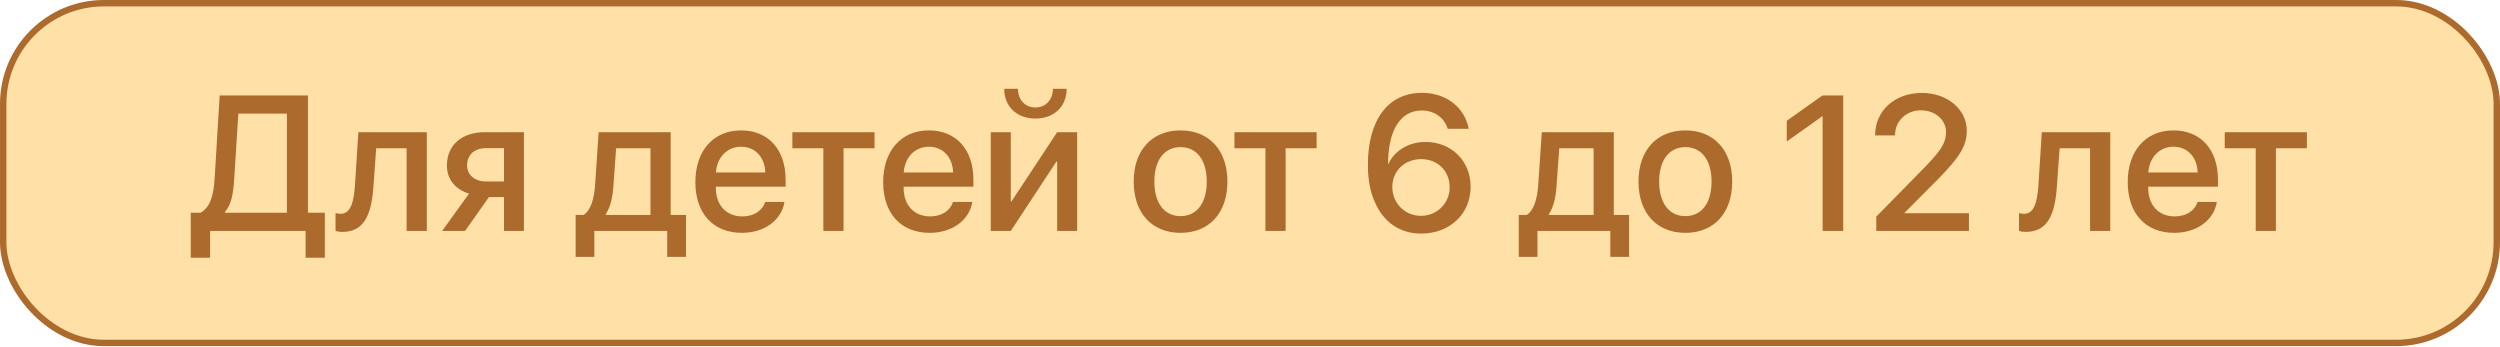 <?xml version="1.0" encoding="UTF-8"?> <svg xmlns="http://www.w3.org/2000/svg" width="505" height="70" viewBox="0 0 505 70" fill="none"><rect x="0.647" y="0.647" width="503.705" height="68.628" rx="20.348" fill="#FFE1A7" stroke="#AC6A2C" stroke-width="1.295"></rect><path d="M47.313 36.07C47.123 39.181 46.744 41.286 45.435 42.823V42.974H57.954V22.945H48.148L47.313 36.07ZM42.438 46.654V52.06H38.531V42.974H40.523C42.476 41.837 43.159 39.503 43.368 35.881L44.373 19.284H62.203V42.974H65.617V52.06H61.729V46.654H42.438ZM75.442 37.569C75.063 43.221 73.641 46.844 69.164 46.844C68.5 46.844 68.026 46.73 67.779 46.635V43.031C67.969 43.088 68.349 43.183 68.861 43.183C70.795 43.183 71.478 40.869 71.706 37.398L72.389 26.7H86.216V46.654H82.138V29.944H75.993L75.442 37.569ZM98.185 36.658H101.808V29.925H98.185C95.852 29.925 94.353 31.252 94.353 33.415C94.353 35.312 95.871 36.658 98.185 36.658ZM101.808 46.654V39.807H98.773L93.936 46.654H89.308L94.752 39.105C91.983 38.289 90.275 36.222 90.275 33.434C90.275 29.28 93.31 26.7 97.976 26.7H105.829V46.654H101.808ZM131.398 43.411V29.944H124.455L123.905 37.569C123.754 39.921 123.26 41.969 122.35 43.259V43.411H131.398ZM120.055 51.889H116.28V43.411H117.893C119.353 42.5 120.017 40.091 120.207 37.398L120.927 26.7H135.476V43.411H138.568V51.889H134.774V46.654H120.055V51.889ZM149.702 29.64C146.838 29.64 144.827 31.821 144.618 34.837H154.595C154.501 31.784 152.566 29.64 149.702 29.64ZM154.576 40.793H158.465C157.896 44.435 154.444 47.034 149.872 47.034C144.011 47.034 140.464 43.069 140.464 36.772C140.464 30.513 144.068 26.34 149.702 26.34C155.24 26.34 158.692 30.247 158.692 36.298V37.702H144.599V37.948C144.599 41.419 146.686 43.714 149.967 43.714C152.3 43.714 154.026 42.538 154.576 40.793ZM176.655 26.7V29.944H170.396V46.654H166.317V29.944H160.058V26.7H176.655ZM187.637 29.64C184.773 29.64 182.763 31.821 182.554 34.837H192.531C192.436 31.784 190.502 29.64 187.637 29.64ZM192.512 40.793H196.401C195.831 44.435 192.379 47.034 187.808 47.034C181.947 47.034 178.4 43.069 178.4 36.772C178.4 30.513 182.004 26.34 187.637 26.34C193.176 26.34 196.628 30.247 196.628 36.298V37.702H182.535V37.948C182.535 41.419 184.621 43.714 187.903 43.714C190.236 43.714 191.962 42.538 192.512 40.793ZM204.177 46.654H200.137V26.7H204.177V40.679H204.329L213.547 26.7H217.588V46.654H213.547V32.637H213.396L204.177 46.654ZM202.85 17.937H205.619C205.638 20.08 207.004 21.712 209.147 21.712C211.309 21.712 212.675 20.08 212.694 17.937H215.463C215.463 21.522 212.921 23.95 209.147 23.95C205.391 23.95 202.85 21.522 202.85 17.937ZM238.471 47.034C232.762 47.034 229.006 43.107 229.006 36.677C229.006 30.266 232.781 26.34 238.471 26.34C244.162 26.34 247.936 30.266 247.936 36.677C247.936 43.107 244.181 47.034 238.471 47.034ZM238.471 43.657C241.696 43.657 243.763 41.116 243.763 36.677C243.763 32.258 241.677 29.716 238.471 29.716C235.266 29.716 233.179 32.258 233.179 36.677C233.179 41.116 235.266 43.657 238.471 43.657ZM265.956 26.7V29.944H259.696V46.654H255.618V29.944H249.359V26.7H265.956ZM287.067 47.185C283.027 47.185 279.783 45.118 278 41.419C276.881 39.238 276.312 36.544 276.312 33.339C276.312 24.177 280.409 18.753 287.256 18.753C292.093 18.753 295.849 21.655 296.684 26.017H292.435C291.771 23.779 289.722 22.319 287.219 22.319C282.913 22.319 280.409 26.226 280.39 33.111H280.466C281.661 30.456 284.563 28.673 287.977 28.673C293.193 28.673 297.063 32.523 297.063 37.72C297.063 43.202 292.871 47.185 287.067 47.185ZM287.029 43.6C290.253 43.6 292.833 41.059 292.833 37.853C292.833 34.534 290.424 32.144 287.067 32.144C283.728 32.144 281.244 34.534 281.244 37.777C281.244 41.021 283.766 43.6 287.029 43.6ZM321.911 43.411V29.944H314.969L314.418 37.569C314.267 39.921 313.774 41.969 312.863 43.259V43.411H321.911ZM310.568 51.889H306.793V43.411H308.406C309.866 42.5 310.53 40.091 310.72 37.398L311.44 26.7H325.989V43.411H329.081V51.889H325.287V46.654H310.568V51.889ZM340.442 47.034C334.733 47.034 330.977 43.107 330.977 36.677C330.977 30.266 334.752 26.34 340.442 26.34C346.133 26.34 349.907 30.266 349.907 36.677C349.907 43.107 346.152 47.034 340.442 47.034ZM340.442 43.657C343.667 43.657 345.734 41.116 345.734 36.677C345.734 32.258 343.648 29.716 340.442 29.716C337.237 29.716 335.15 32.258 335.15 36.677C335.15 41.116 337.237 43.657 340.442 43.657ZM368.173 46.654V23.495H368.078L360.928 28.578V24.405L368.135 19.284H372.327V46.654H368.173ZM378.776 27.307C378.776 22.375 382.741 18.772 388.184 18.772C393.401 18.772 397.289 22.091 397.289 26.435C397.289 29.621 395.582 31.992 391.58 36.089L384.732 42.974V43.069H397.725V46.654H379.004V43.771L388.886 33.699C392.225 30.228 393.097 28.787 393.097 26.643C393.097 24.215 390.897 22.281 388.052 22.281C385.055 22.281 382.798 24.443 382.798 27.288V27.345H378.776V27.307ZM415.498 37.569C415.119 43.221 413.696 46.844 409.22 46.844C408.556 46.844 408.082 46.73 407.835 46.635V43.031C408.025 43.088 408.404 43.183 408.916 43.183C410.851 43.183 411.534 40.869 411.761 37.398L412.444 26.7H426.272V46.654H422.194V29.944H416.048L415.498 37.569ZM439.037 29.64C436.173 29.64 434.162 31.821 433.954 34.837H443.931C443.836 31.784 441.901 29.64 439.037 29.64ZM443.912 40.793H447.8C447.231 44.435 443.779 47.034 439.208 47.034C433.347 47.034 429.8 43.069 429.8 36.772C429.8 30.513 433.404 26.34 439.037 26.34C444.576 26.34 448.028 30.247 448.028 36.298V37.702H433.935V37.948C433.935 41.419 436.021 43.714 439.303 43.714C441.636 43.714 443.362 42.538 443.912 40.793ZM465.991 26.7V29.944H459.731V46.654H455.653V29.944H449.394V26.7H465.991Z" fill="#AC6A2C"></path></svg> 